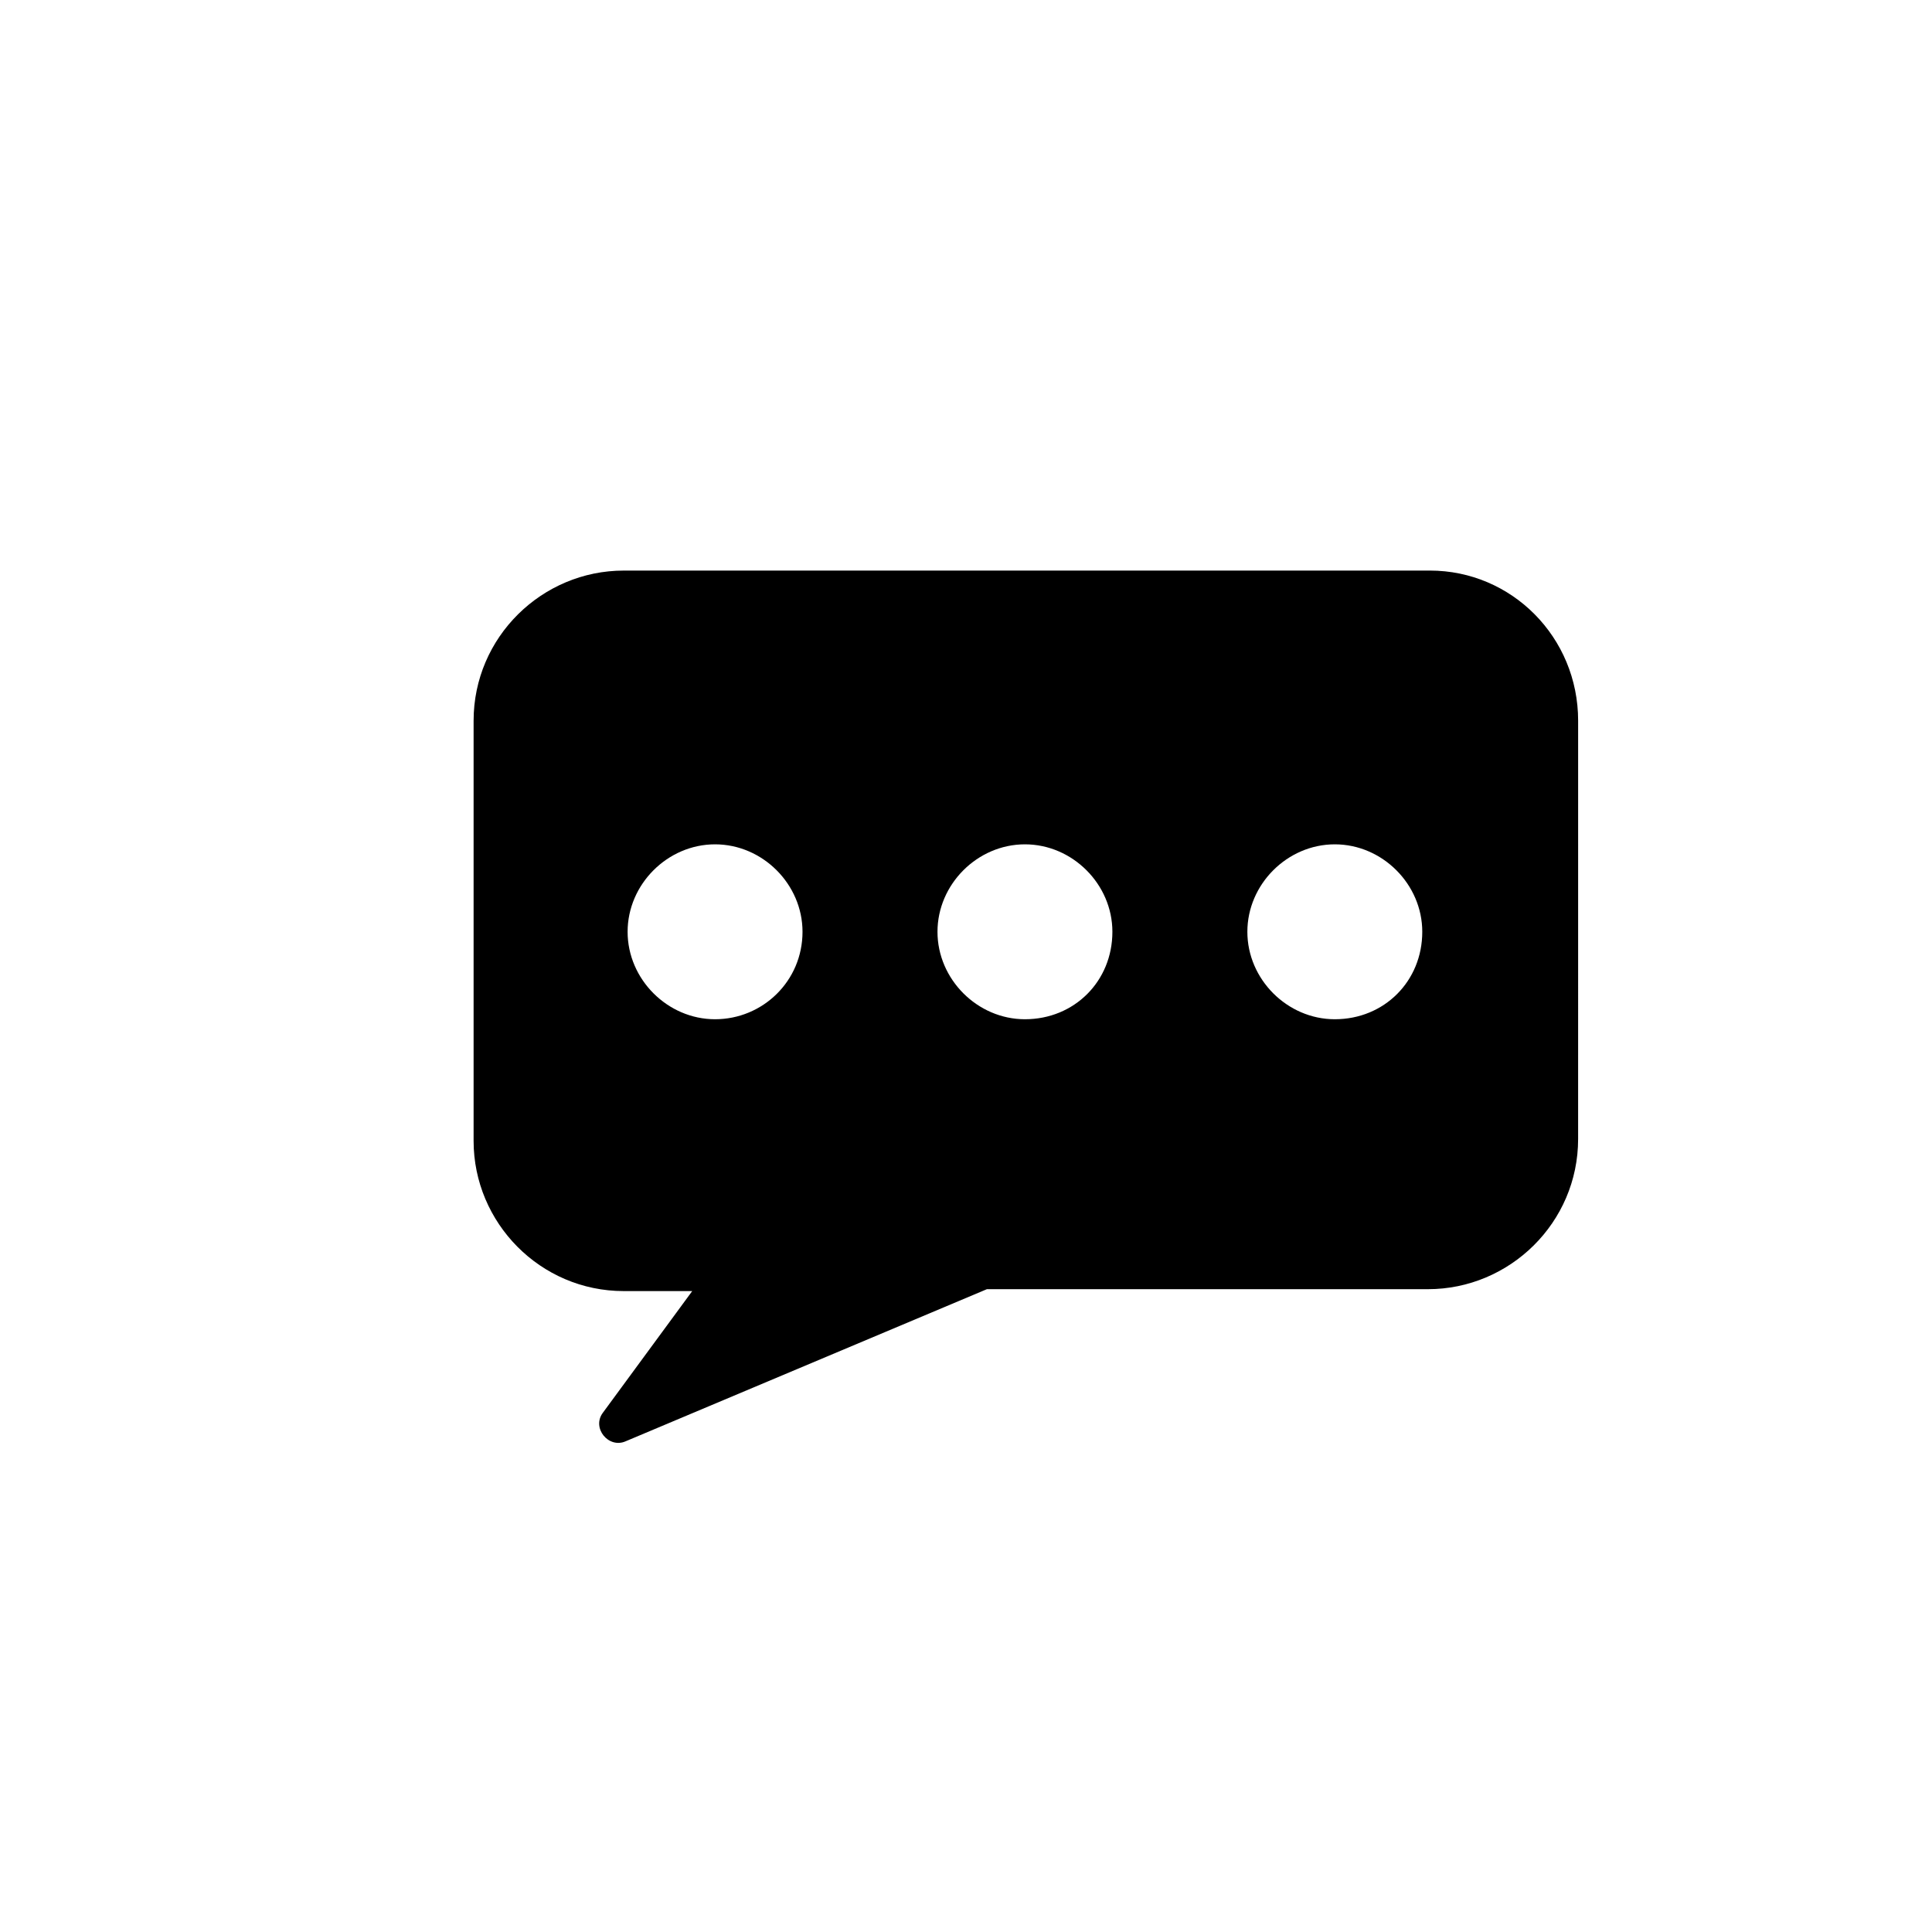 <?xml version="1.0" encoding="UTF-8"?>
<!-- Uploaded to: ICON Repo, www.svgrepo.com, Generator: ICON Repo Mixer Tools -->
<svg fill="#000000" width="800px" height="800px" version="1.1" viewBox="144 144 512 512" xmlns="http://www.w3.org/2000/svg">
 <path d="m522.93 295.21h-213.62c-21.664 0-39.801 17.633-39.801 39.801v111.34c0 21.664 17.633 39.801 39.801 39.801h18.137l-23.68 32.242c-3.023 4.031 1.512 9.574 6.047 7.559l95.723-40.305h116.88c21.664 0 39.801-17.633 39.801-39.801l0.004-110.84c0-22.168-17.633-39.801-39.297-39.801zm-189.43 118.9c-12.594 0-23.176-10.578-23.176-23.176 0-12.594 10.578-23.176 23.176-23.176 12.594 0 23.176 10.578 23.176 23.176 0 13.098-10.582 23.176-23.176 23.176zm82.121 0c-12.594 0-23.176-10.578-23.176-23.176 0-12.594 10.578-23.176 23.176-23.176 12.594 0 23.176 10.578 23.176 23.176 0 13.098-10.078 23.176-23.176 23.176zm82.121 0c-12.594 0-23.176-10.578-23.176-23.176 0-12.594 10.578-23.176 23.176-23.176 12.594 0 23.176 10.578 23.176 23.176 0 13.098-10.078 23.176-23.176 23.176z"/>
</svg>